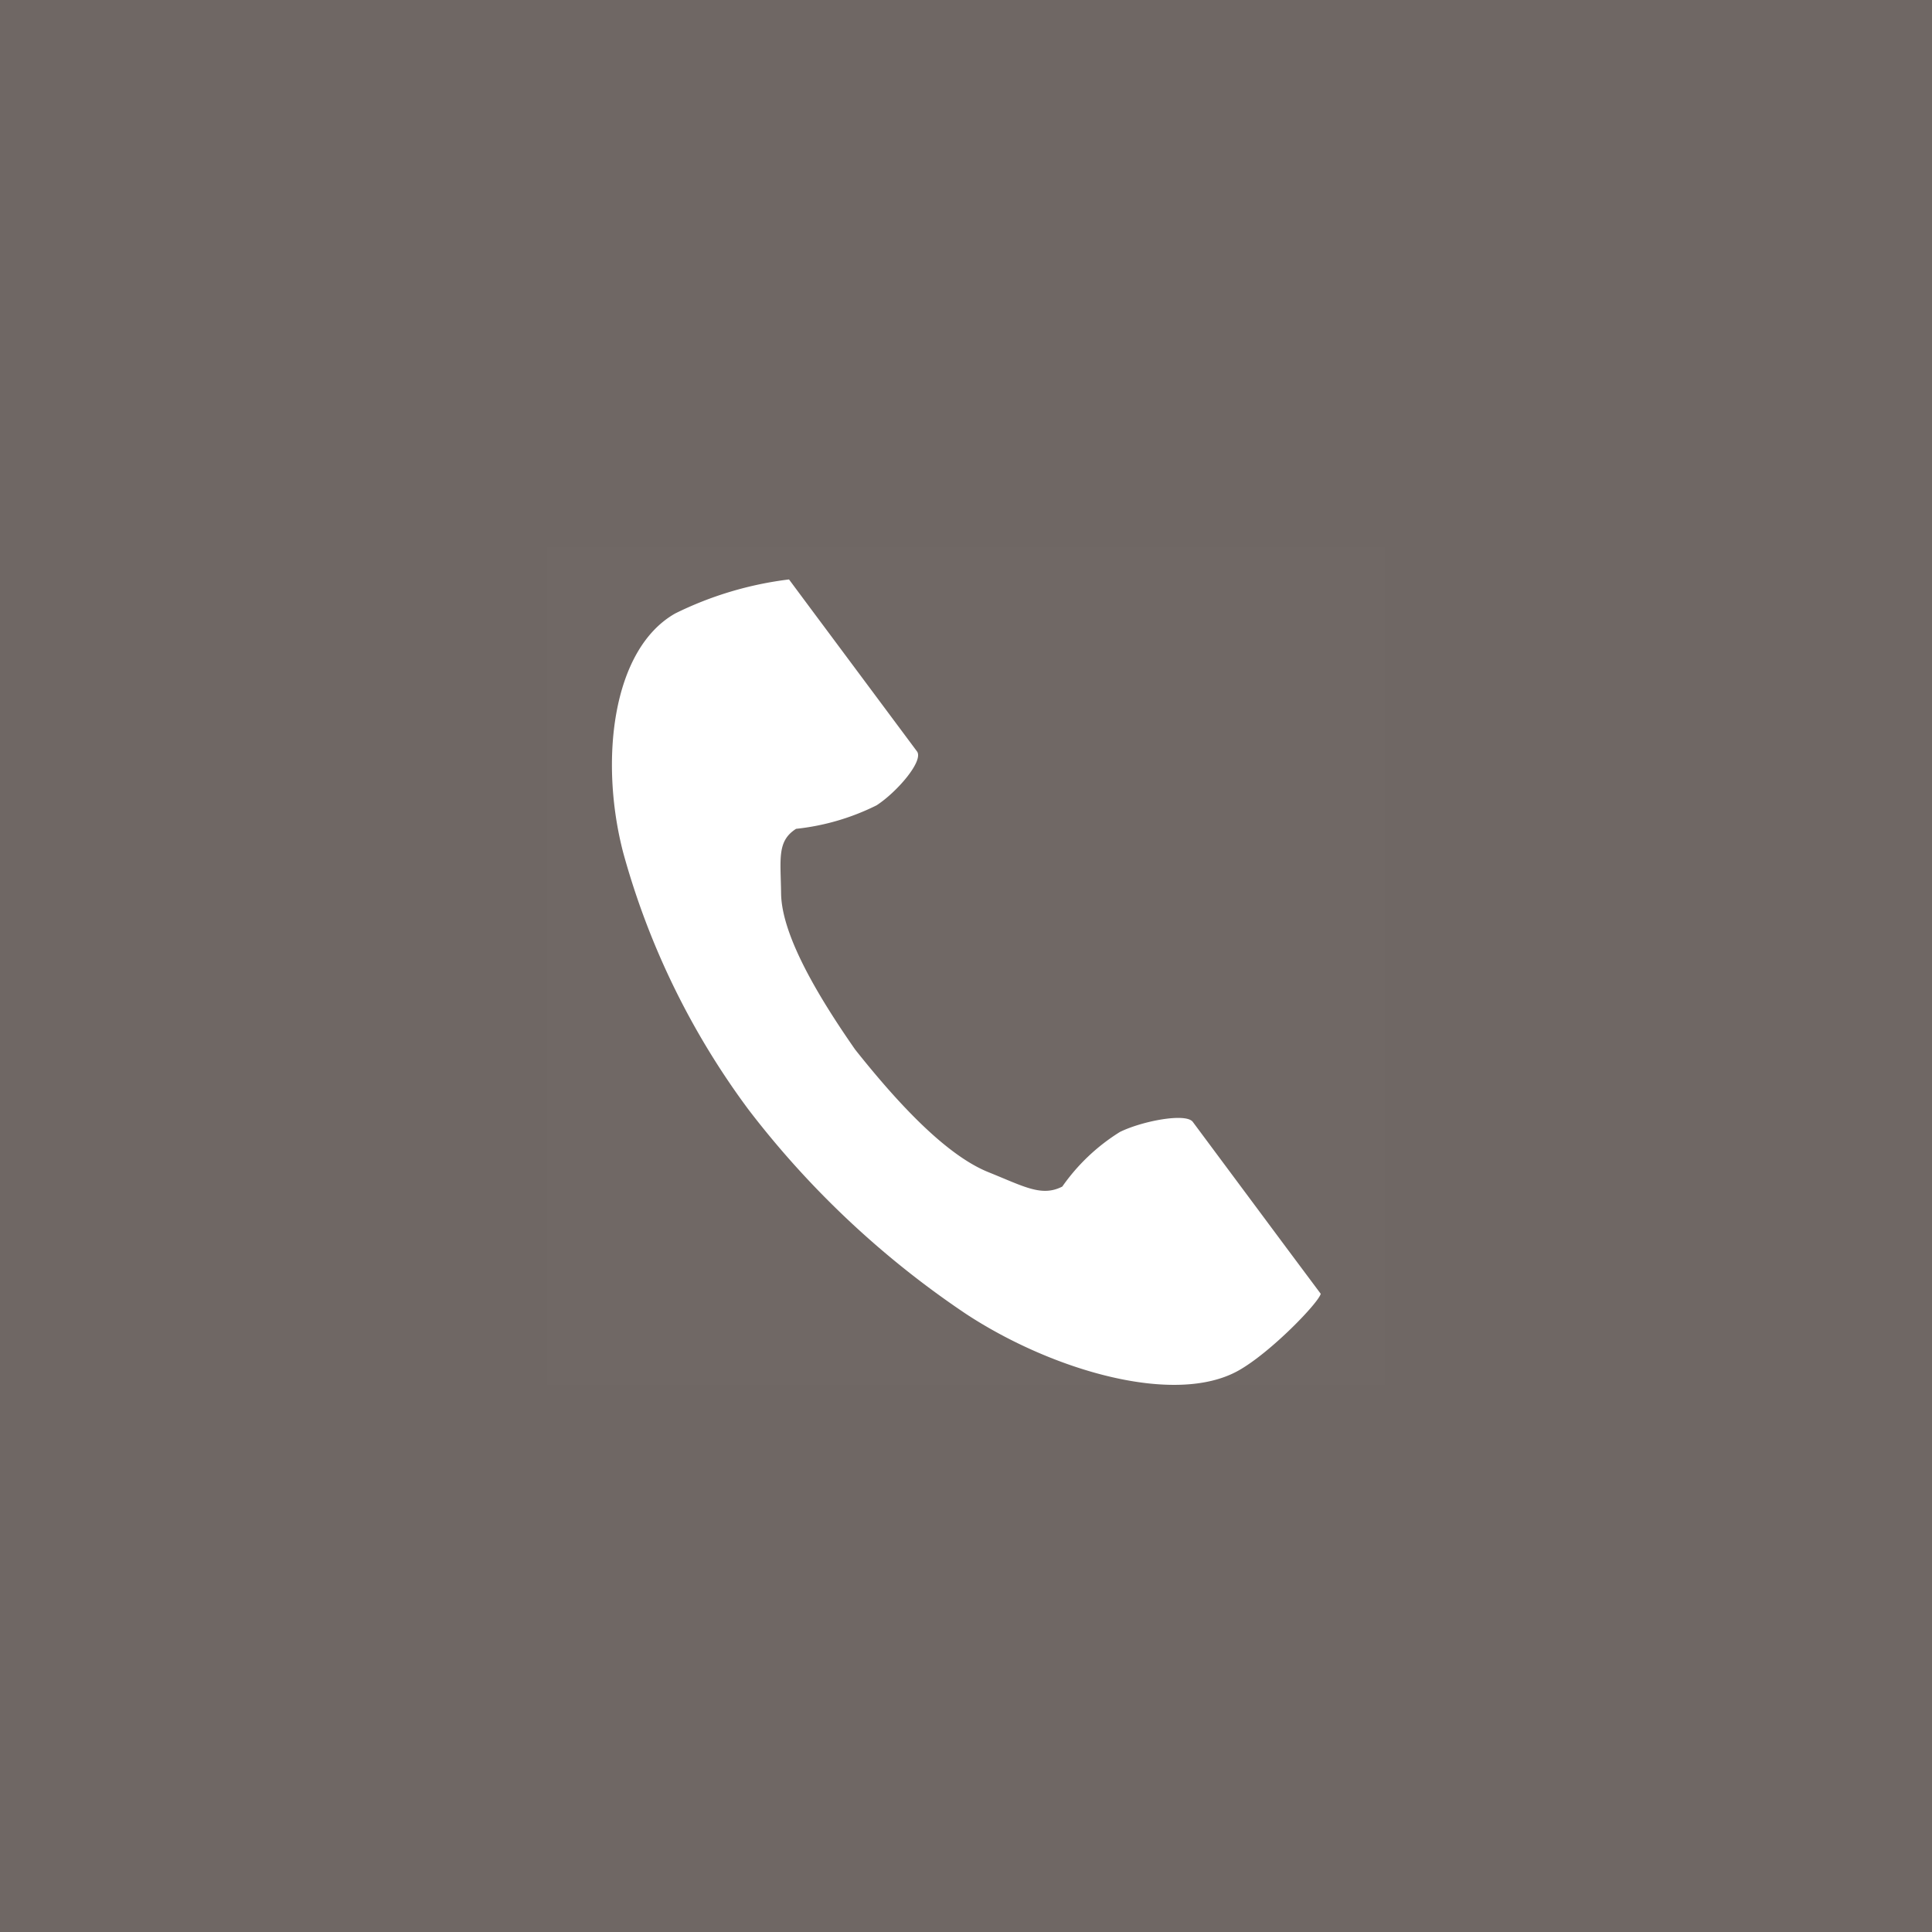 <svg id="fix_tel.svg" xmlns="http://www.w3.org/2000/svg" width="120" height="120" viewBox="0 0 120 120">
  <defs>
    <style>
      .cls-1 {
        fill: #6f6764;
      }

      .cls-2, .cls-3 {
        fill: #fff;
      }

      .cls-2 {
        opacity: 0.01;
      }

      .cls-3 {
        fill-rule: evenodd;
      }
    </style>
  </defs>
  <rect id="長方形_1116" data-name="長方形 1116" class="cls-1" width="120" height="120"/>
  <g id="icn_tel.svg">
    <rect id="長方形_700" data-name="長方形 700" class="cls-2" x="34" y="34" width="52" height="52"/>
    <path id="シェイプ_699" data-name="シェイプ 699" class="cls-3" d="M157.944,1424.1c-3.945,2.23-4.719,9.2-3.23,14.88a48.06,48.06,0,0,0,7.785,15.95,56.9,56.9,0,0,0,13.532,12.7c5.345,3.5,12.963,5.72,16.908,3.49,2-1.13,4.959-4.2,5.094-4.76l-2.119-2.84-5.829-7.84c-0.433-.57-3.149-0.05-4.528.63a12.263,12.263,0,0,0-3.576,3.39c-1.276.65-2.345,0.01-4.578-.89-2.745-1.1-5.832-4.53-8.288-7.62-2.243-3.22-4.567-7.07-4.6-9.7-0.028-2.15-.263-3.25.931-4.01a14.652,14.652,0,0,0,5-1.46c1.277-.83,2.942-2.77,2.509-3.35l-5.828-7.83c-0.382-.51-2.12-2.85-2.12-2.85A21.945,21.945,0,0,0,157.944,1424.1Z" transform="translate(-116 -1386)"/>
  </g>
</svg>
